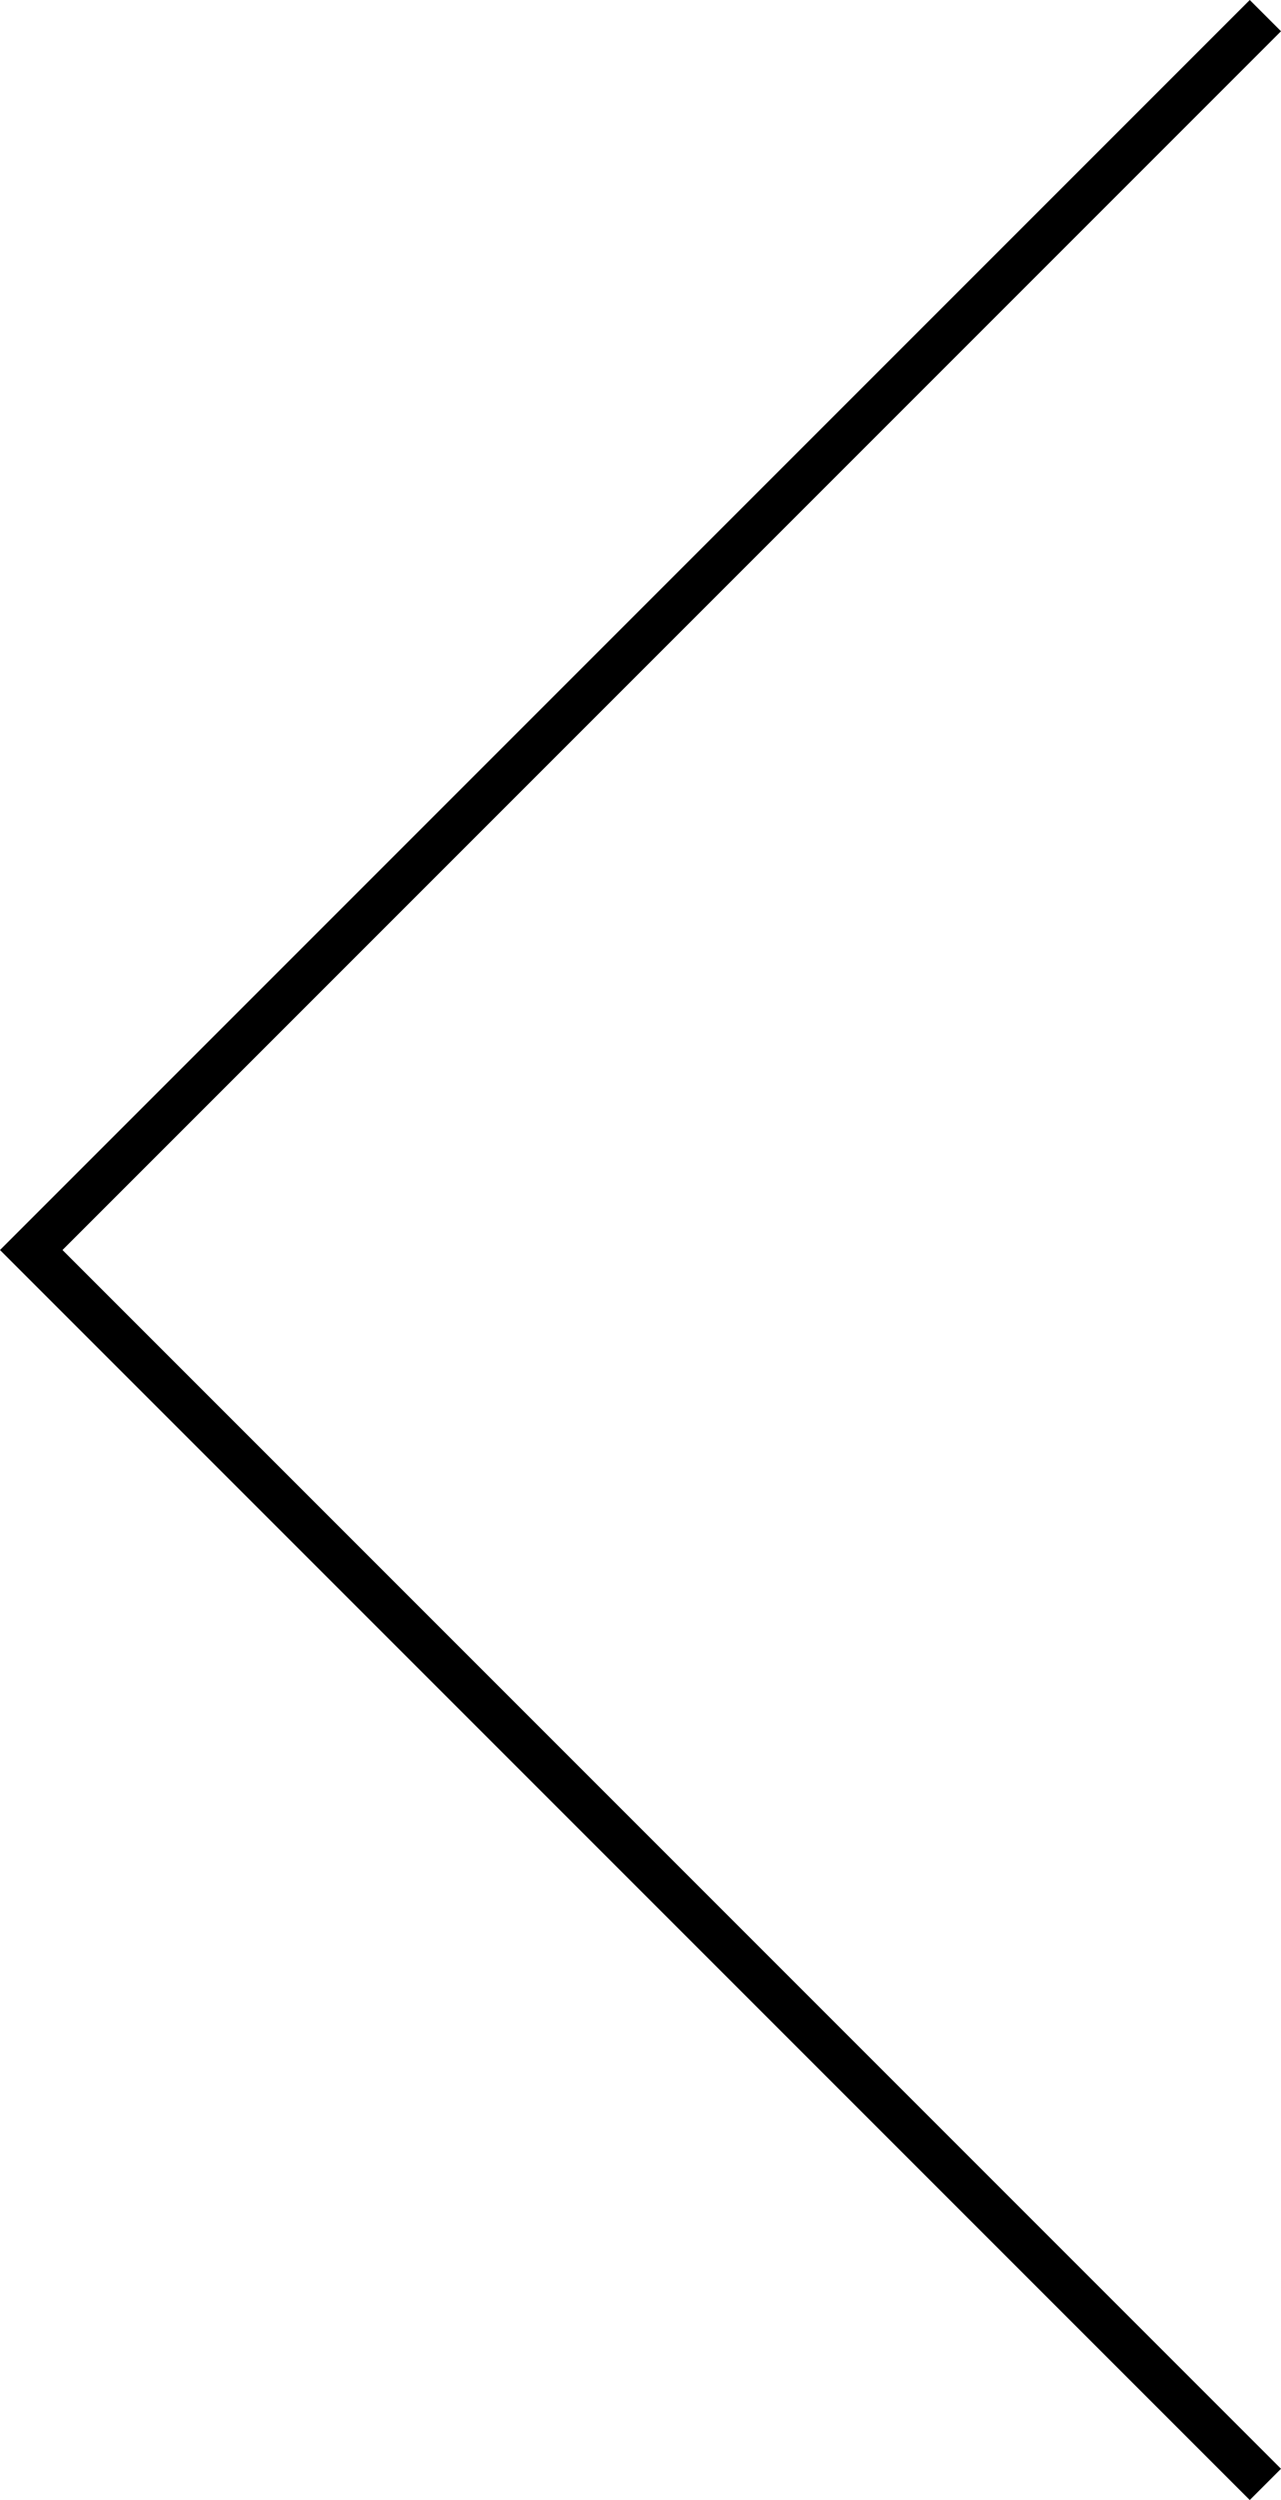 <?xml version="1.0" encoding="utf-8"?>
<!-- Generator: Adobe Illustrator 22.0.1, SVG Export Plug-In . SVG Version: 6.00 Build 0)  -->
<svg version="1.1" id="Calque_1" xmlns="http://www.w3.org/2000/svg" xmlns:xlink="http://www.w3.org/1999/xlink" x="0px" y="0px"
	 width="41px" height="80px" viewBox="0 0 41 80" style="enable-background:new 0 0 41 80;" xml:space="preserve">
<polygon points="41,1 40,0 0,40 0,40 0,40 40,80 41,79 2,40 "/>
</svg>
